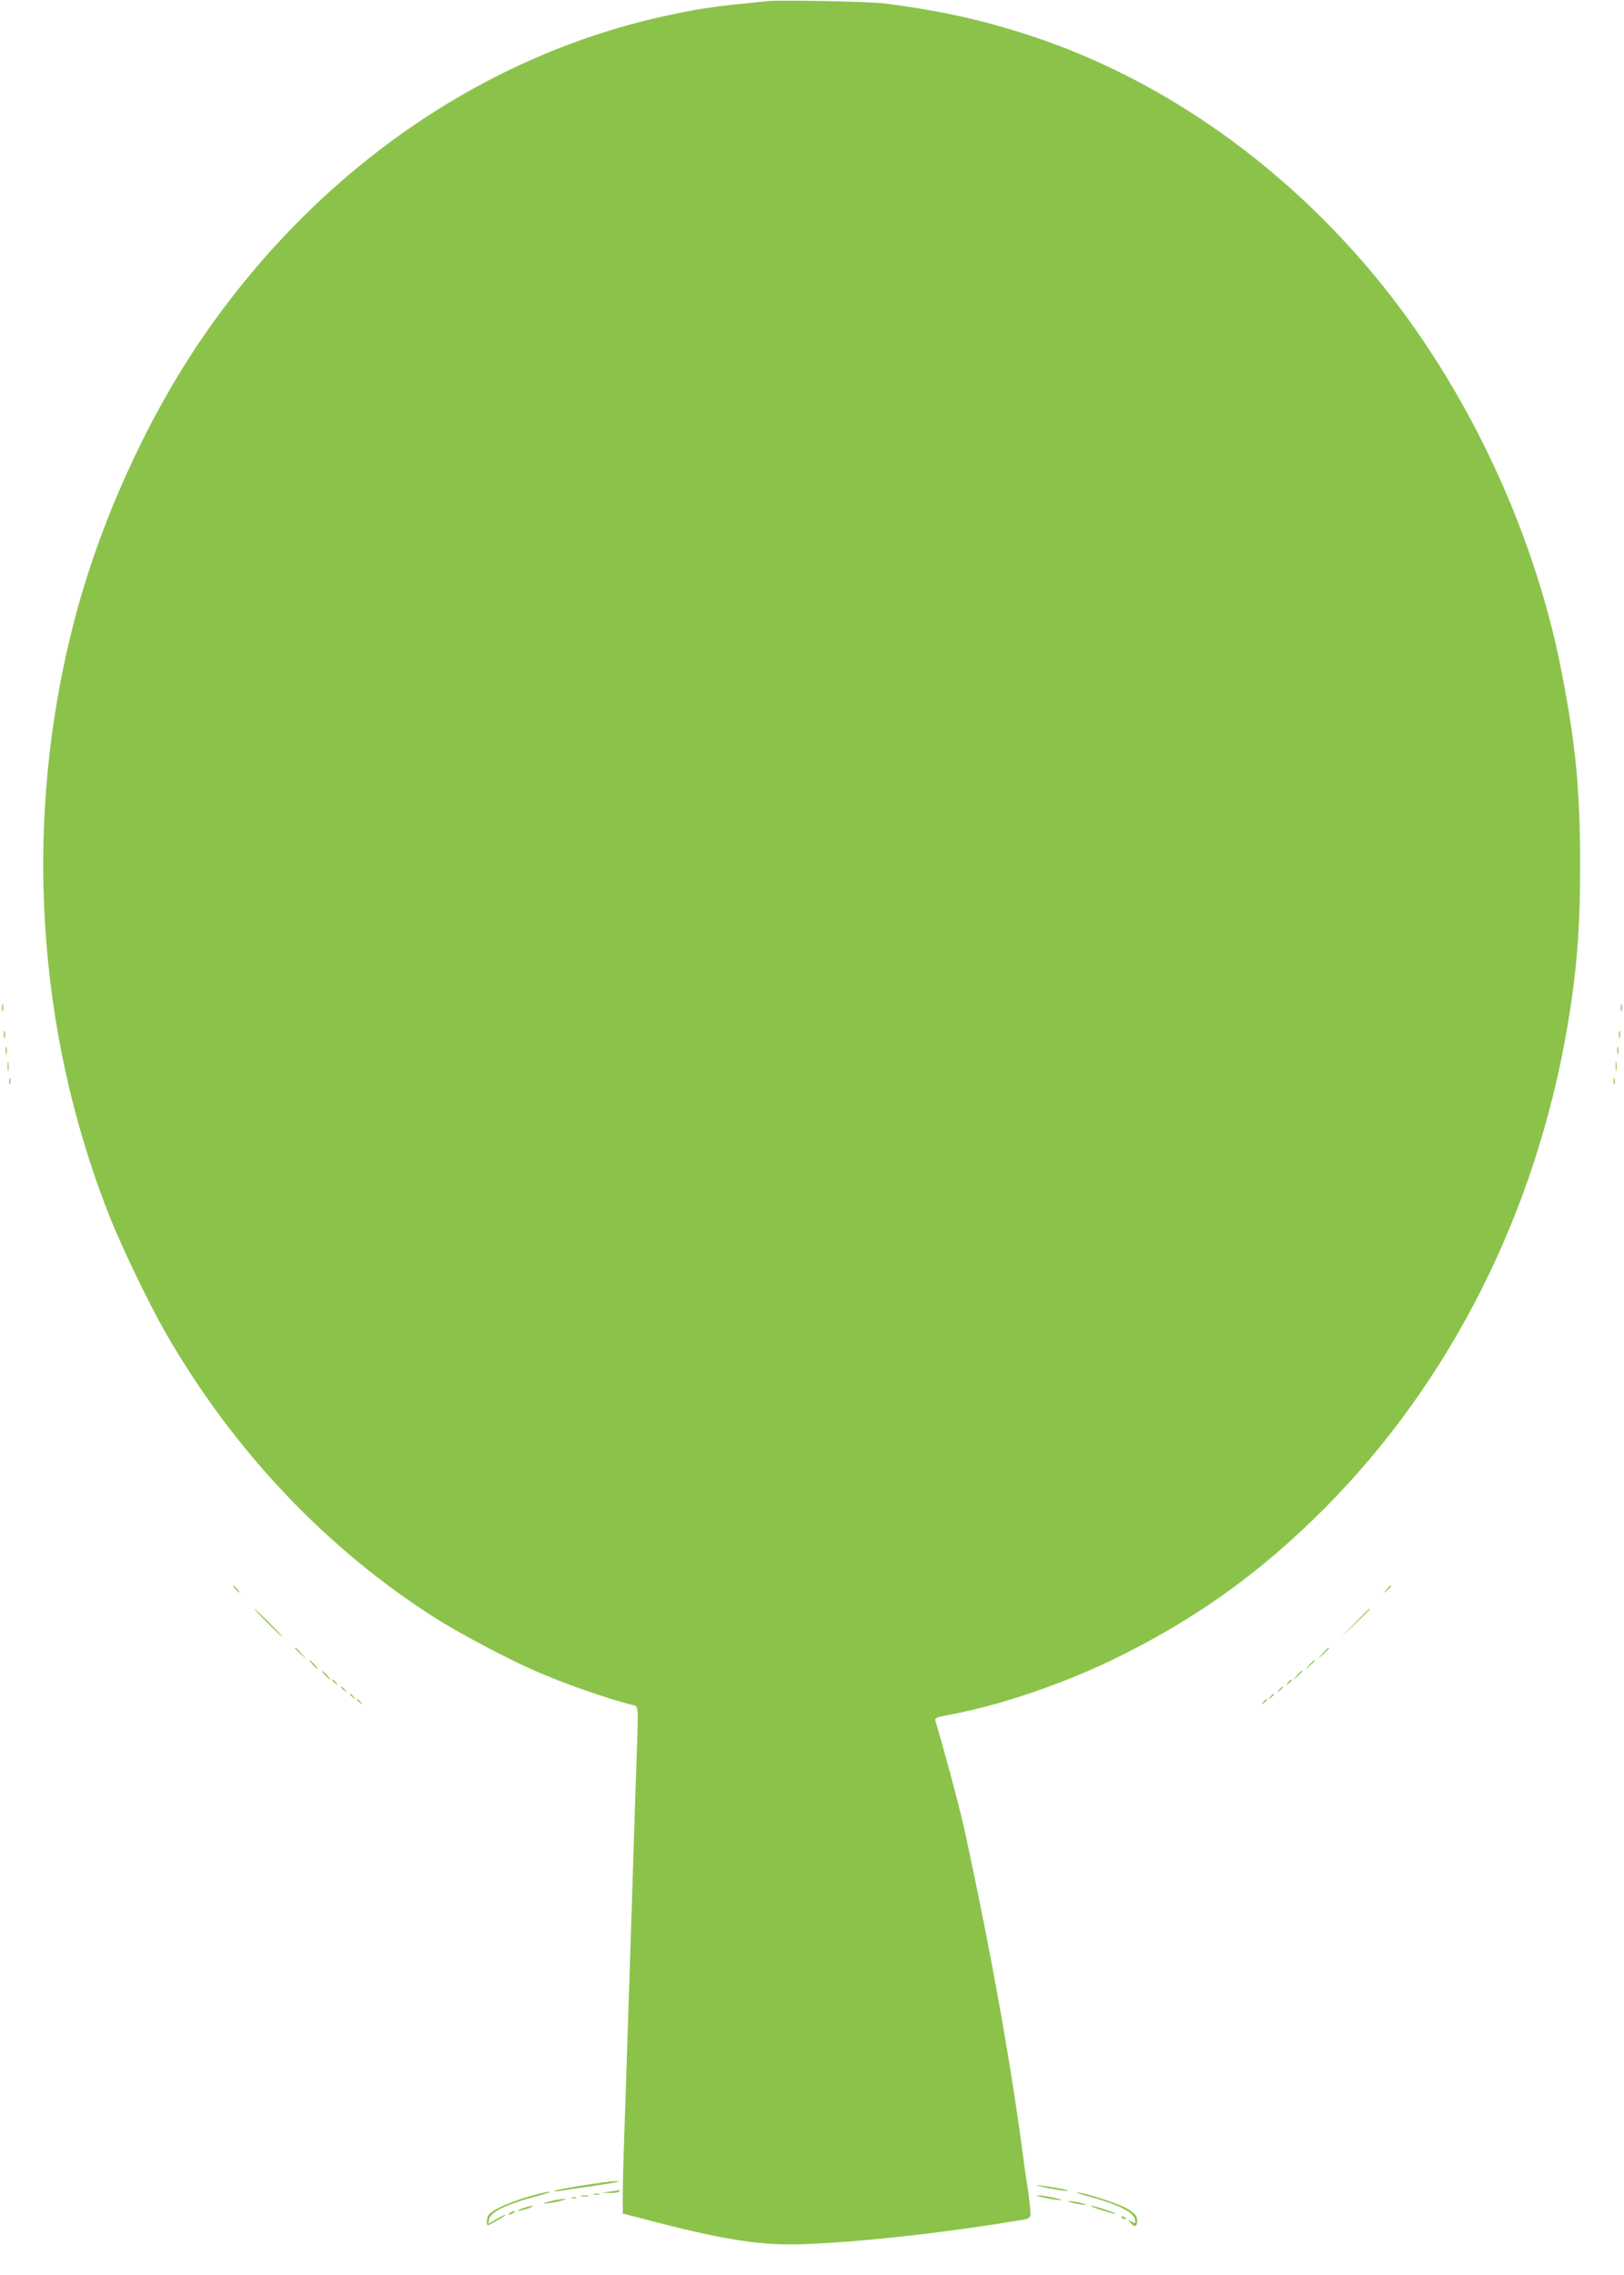 <?xml version="1.0" standalone="no"?>
<!DOCTYPE svg PUBLIC "-//W3C//DTD SVG 20010904//EN"
 "http://www.w3.org/TR/2001/REC-SVG-20010904/DTD/svg10.dtd">
<svg version="1.0" xmlns="http://www.w3.org/2000/svg"
 width="914pt" height="1280pt" viewBox="0 0 914 1280"
 preserveAspectRatio="xMidYMid meet">
<g transform="translate(0,1280) scale(0.1,-0.1)"
fill="#8bc34a" stroke="none">
<path d="M4325 12794 c-288 -28 -371 -39 -541 -75 -1057 -219 -2011 -881
-2663 -1846 -304 -451 -561 -1021 -701 -1558 -291 -1112 -221 -2304 197 -3360
66 -167 225 -497 313 -650 385 -671 917 -1230 1540 -1621 135 -84 397 -222
542 -285 159 -70 389 -150 536 -189 50 -13 46 33 32 -385 -6 -165 -17 -514
-25 -775 -19 -577 -32 -981 -42 -1280 -5 -124 -8 -270 -8 -325 l0 -99 185 -48
c405 -104 599 -133 840 -124 315 12 778 63 1165 127 118 19 108 10 101 92 -4
40 -11 95 -16 122 -5 28 -13 86 -19 130 -65 507 -177 1137 -325 1825 -29 137
-100 404 -172 651 -3 12 10 18 63 28 299 54 671 181 978 334 445 222 795 475
1150 831 706 710 1184 1655 1364 2696 55 319 74 557 74 920 0 429 -25 682
-104 1090 -162 829 -564 1663 -1106 2292 -517 601 -1171 1050 -1868 1282 -274
91 -518 146 -840 187 -81 10 -577 20 -650 13z"/>
<path d="M12 7130 c0 -19 2 -27 5 -17 2 9 2 25 0 35 -3 9 -5 1 -5 -18z"/>
<path d="M9122 7130 c0 -19 2 -27 5 -17 2 9 2 25 0 35 -3 9 -5 1 -5 -18z"/>
<path d="M22 6980 c0 -19 2 -27 5 -17 2 9 2 25 0 35 -3 9 -5 1 -5 -18z"/>
<path d="M9112 6980 c0 -19 2 -27 5 -17 2 9 2 25 0 35 -3 9 -5 1 -5 -18z"/>
<path d="M32 6890 c0 -19 2 -27 5 -17 2 9 2 25 0 35 -3 9 -5 1 -5 -18z"/>
<path d="M9102 6890 c0 -19 2 -27 5 -17 2 9 2 25 0 35 -3 9 -5 1 -5 -18z"/>
<path d="M43 6800 c0 -25 2 -35 4 -22 2 12 2 32 0 45 -2 12 -4 2 -4 -23z"/>
<path d="M9093 6800 c0 -25 2 -35 4 -22 2 12 2 32 0 45 -2 12 -4 2 -4 -23z"/>
<path d="M52 6715 c0 -16 2 -22 5 -12 2 9 2 23 0 30 -3 6 -5 -1 -5 -18z"/>
<path d="M9082 6715 c0 -16 2 -22 5 -12 2 9 2 23 0 30 -3 6 -5 -1 -5 -18z"/>
<path d="M1325 3860 c10 -11 20 -20 23 -20 3 0 -3 9 -13 20 -10 11 -20 20 -23
20 -3 0 3 -9 13 -20z"/>
<path d="M7804 3858 l-19 -23 23 19 c12 11 22 21 22 23 0 8 -8 2 -26 -19z"/>
<path d="M1505 3670 c44 -44 82 -80 85 -80 2 0 -31 36 -75 80 -44 44 -82 80
-85 80 -2 0 31 -36 75 -80z"/>
<path d="M7625 3668 l-80 -83 83 80 c45 44 82 81 82 82 0 8 -11 -3 -85 -79z"/>
<path d="M1660 3527 c0 -2 15 -16 33 -33 l32 -29 -29 33 c-28 30 -36 37 -36
29z"/>
<path d="M7444 3498 l-29 -33 33 29 c17 17 32 31 32 33 0 8 -8 1 -36 -29z"/>
<path d="M1760 3435 c13 -14 26 -25 28 -25 3 0 -5 11 -18 25 -13 14 -26 25
-28 25 -3 0 5 -11 18 -25z"/>
<path d="M7369 3433 l-24 -28 28 24 c25 23 32 31 24 31 -2 0 -14 -12 -28 -27z"/>
<path d="M1830 3375 c13 -14 26 -25 28 -25 3 0 -5 11 -18 25 -13 14 -26 25
-28 25 -3 0 5 -11 18 -25z"/>
<path d="M7299 3373 l-24 -28 28 24 c15 14 27 26 27 28 0 8 -8 1 -31 -24z"/>
<path d="M1870 3346 c0 -2 8 -10 18 -17 15 -13 16 -12 3 4 -13 16 -21 21 -21
13z"/>
<path d="M7249 3333 c-13 -16 -12 -17 4 -4 9 7 17 15 17 17 0 8 -8 3 -21 -13z"/>
<path d="M1920 3306 c0 -2 8 -10 18 -17 15 -13 16 -12 3 4 -13 16 -21 21 -21
13z"/>
<path d="M7199 3293 c-13 -16 -12 -17 4 -4 16 13 21 21 13 21 -2 0 -10 -8 -17
-17z"/>
<path d="M1970 3266 c0 -2 8 -10 18 -17 15 -13 16 -12 3 4 -13 16 -21 21 -21
13z"/>
<path d="M7149 3253 c-13 -16 -12 -17 4 -4 16 13 21 21 13 21 -2 0 -10 -8 -17
-17z"/>
<path d="M2010 3236 c0 -2 8 -10 18 -17 15 -13 16 -12 3 4 -13 16 -21 21 -21
13z"/>
<path d="M7109 3223 c-13 -16 -12 -17 4 -4 9 7 17 15 17 17 0 8 -8 3 -21 -13z"/>
<path d="M3276 504 c-82 -13 -152 -27 -155 -30 -3 -4 12 -4 34 0 22 4 101 16
175 26 159 24 177 28 130 28 -19 0 -102 -11 -184 -24z"/>
<path d="M5895 490 c55 -11 107 -18 115 -17 17 4 -91 24 -165 32 -27 3 -5 -4
50 -15z"/>
<path d="M3435 470 l-50 -7 47 -1 c26 -1 50 3 53 8 3 6 5 9 3 8 -2 0 -25 -4
-53 -8z"/>
<path d="M3020 454 c-137 -36 -248 -84 -272 -119 -9 -12 -11 -55 -3 -55 3 0
29 13 58 30 29 16 48 30 43 30 -5 0 -29 -12 -53 -26 l-45 -26 4 23 c6 43 98
88 273 134 49 13 81 24 70 24 -11 0 -45 -7 -75 -15z"/>
<path d="M6115 446 c178 -48 267 -92 273 -135 3 -21 2 -22 -20 -10 -23 12 -23
12 -4 -9 22 -25 36 -20 36 11 0 28 -7 38 -47 65 -37 26 -217 87 -283 96 -25 3
-5 -5 45 -18z"/>
<path d="M3343 453 c9 -2 23 -2 30 0 6 3 -1 5 -18 5 -16 0 -22 -2 -12 -5z"/>
<path d="M3273 443 c9 -2 25 -2 35 0 9 3 1 5 -18 5 -19 0 -27 -2 -17 -5z"/>
<path d="M5880 435 c36 -8 76 -14 90 -13 14 0 -4 6 -40 13 -36 8 -76 14 -90
13 -14 0 4 -6 40 -13z"/>
<path d="M3218 433 c6 -2 18 -2 25 0 6 3 1 5 -13 5 -14 0 -19 -2 -12 -5z"/>
<path d="M3095 415 c-67 -17 -26 -17 50 0 35 8 48 13 30 13 -16 0 -52 -6 -80
-13z"/>
<path d="M6020 411 c37 -12 109 -22 85 -12 -11 5 -40 11 -65 15 -30 4 -36 3
-20 -3z"/>
<path d="M2940 375 c-47 -18 -27 -18 30 -1 25 8 36 15 25 15 -11 0 -36 -7 -55
-14z"/>
<path d="M6200 365 c41 -13 76 -23 78 -21 5 5 -119 46 -137 46 -9 -1 18 -12
59 -25z"/>
<path d="M2870 350 c-8 -5 -10 -10 -5 -10 6 0 17 5 25 10 8 5 11 10 5 10 -5 0
-17 -5 -25 -10z"/>
<path d="M6310 326 c0 -2 7 -7 16 -10 8 -3 12 -2 9 4 -6 10 -25 14 -25 6z"/>
</g>
</svg>
